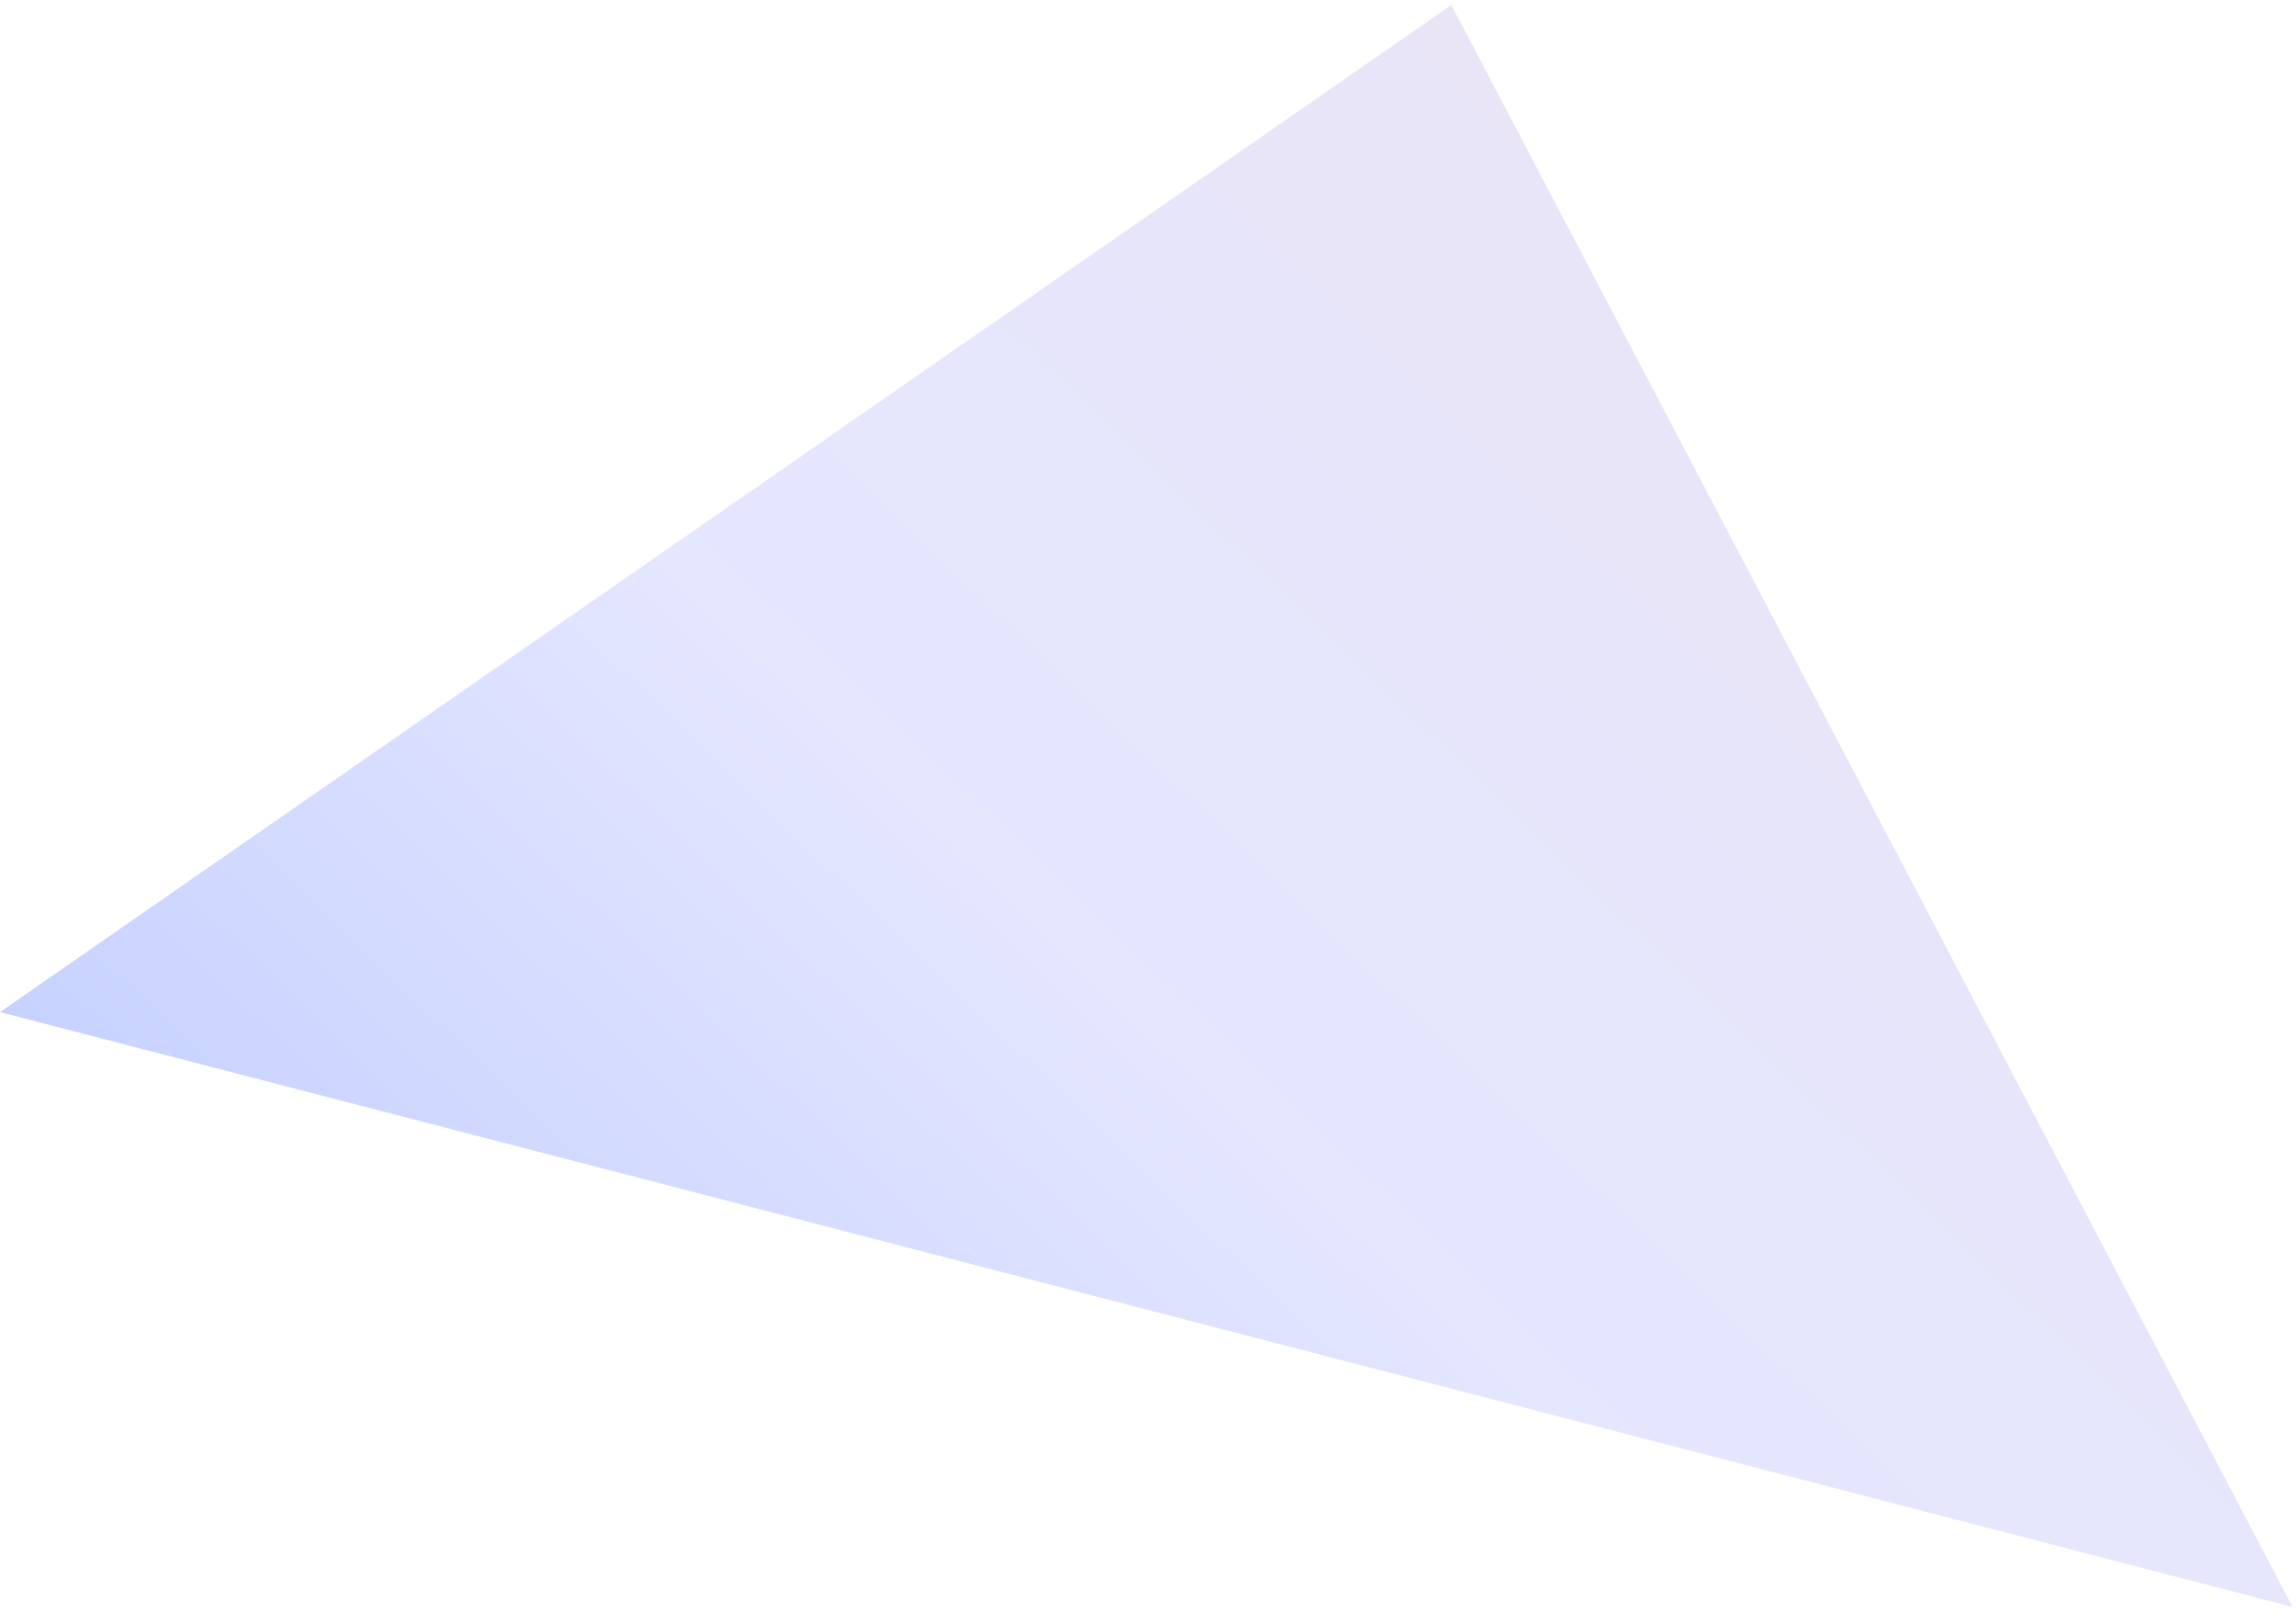 <svg xmlns="http://www.w3.org/2000/svg" xmlns:xlink="http://www.w3.org/1999/xlink" width="749.371" height="526.218" viewBox="0 0 749.371 526.218">
  <defs>
    <clipPath id="clip-path">
      <rect id="長方形_3271" data-name="長方形 3271" width="749.371" height="526.218" transform="translate(-7.503 80)" fill="none"/>
    </clipPath>
    <linearGradient id="linear-gradient" x1="0.5" x2="0.5" y2="1" gradientUnits="objectBoundingBox">
      <stop offset="0" stop-color="#d5cdf0"/>
      <stop offset="0.547" stop-color="#cdd0ff"/>
      <stop offset="1" stop-color="#93a9ff"/>
    </linearGradient>
  </defs>
  <g id="bg_block01_deg44" transform="translate(7.503 -80)" clip-path="url(#clip-path)" style="isolation: isolate">
    <path id="bg_block01_deg44-2" data-name="bg_block01_deg44" d="M16213.545,5382.561l560.709,185.027-672.894,380.473Z" transform="matrix(0.719, 0.695, -0.695, 0.719, -7450.479, -15056.835)" opacity="0.525" fill="url(#linear-gradient)"/>
  </g>
</svg>
